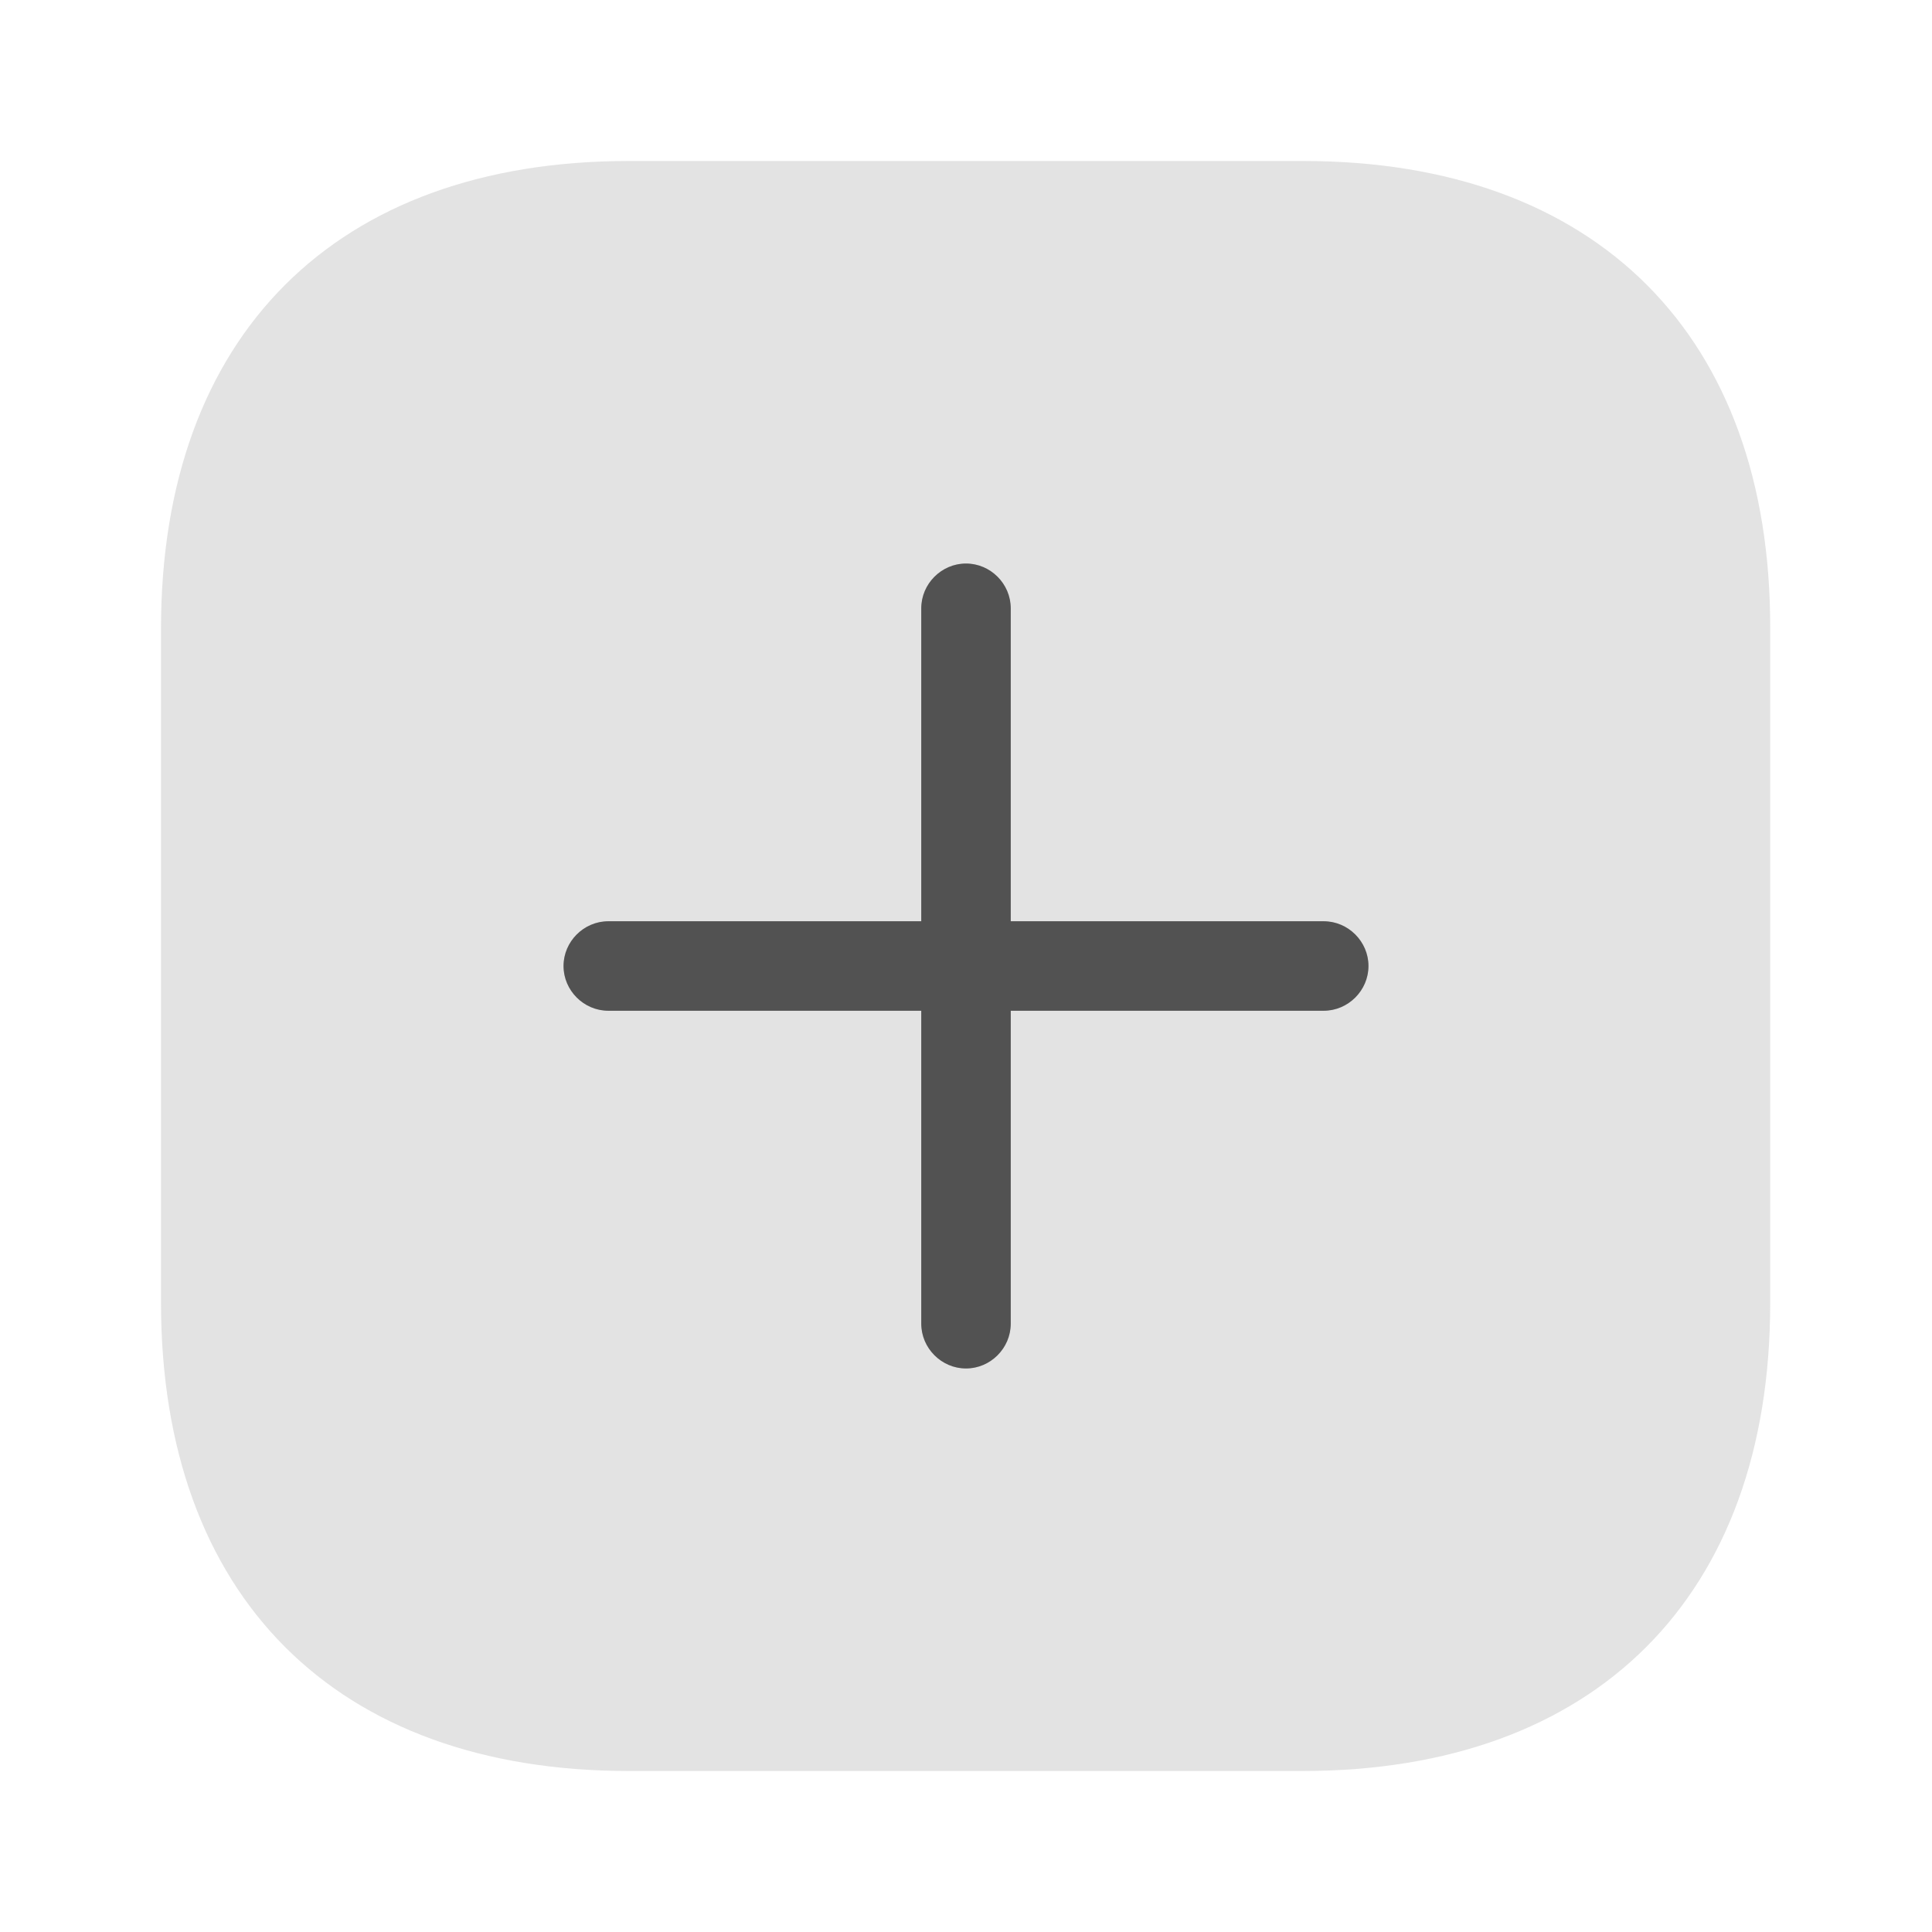 <svg width="24" height="24" viewBox="0 0 24 24" fill="none" xmlns="http://www.w3.org/2000/svg">
<path opacity="0.4" d="M16.19 2H7.81C4.17 2 2 4.17 2 7.81V16.18C2 19.83 4.17 22 7.81 22H16.18C19.82 22 21.99 19.83 21.99 16.19V7.81C22 4.17 19.83 2 16.19 2Z" fill="#BABABA"/>
<path d="M16.444 11.444H12.556V7.556C12.556 7.252 12.304 7 12 7C11.696 7 11.444 7.252 11.444 7.556V11.444H7.556C7.252 11.444 7 11.696 7 12C7 12.304 7.252 12.556 7.556 12.556H11.444V16.444C11.444 16.748 11.696 17 12 17C12.304 17 12.556 16.748 12.556 16.444V12.556H16.444C16.748 12.556 17 12.304 17 12C17 11.696 16.748 11.444 16.444 11.444Z" fill="#525252"/>
</svg>
